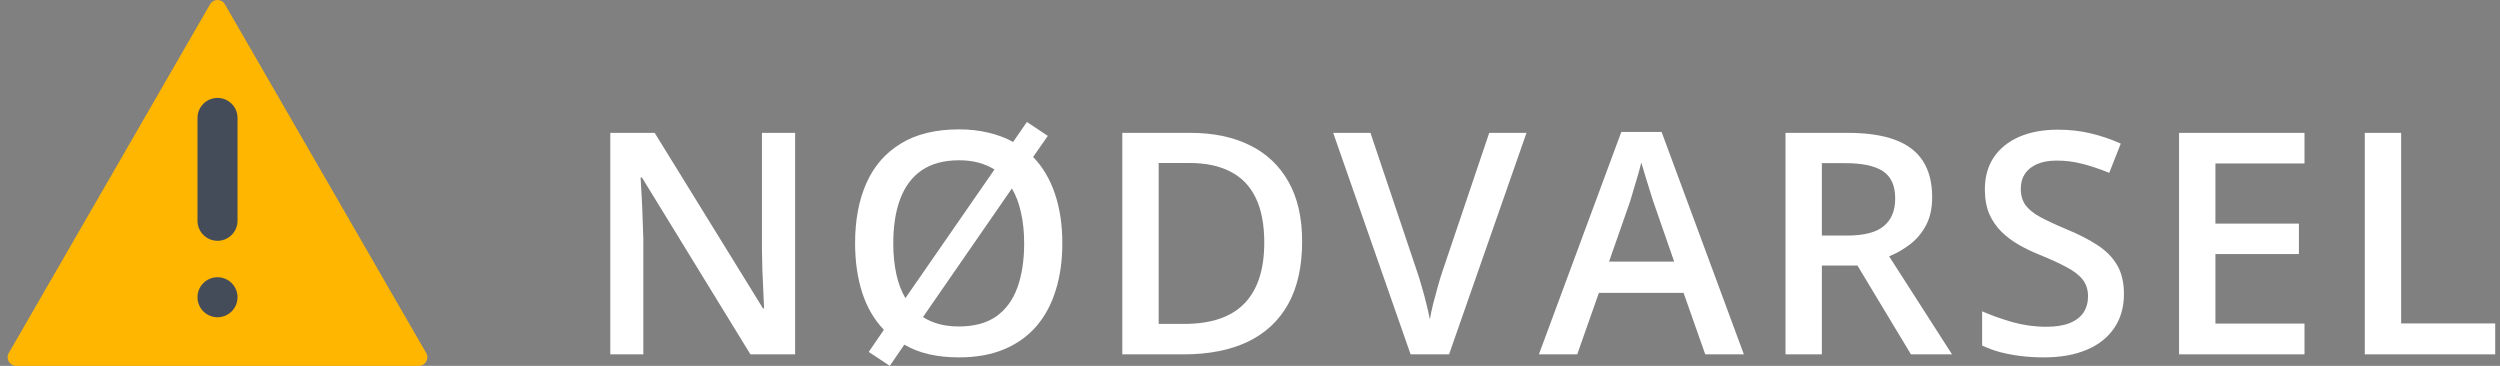 <svg width="164" height="24" viewBox="0 0 164 24" fill="none" xmlns="http://www.w3.org/2000/svg">
<rect x="0" y="0" width="164" height="24" fill="#808080" stroke="none"/>
<path d="M13.781 0.281L0.576 23.159C0.36 23.534 0.631 24 1.061 24H27.474C27.907 24 28.176 23.531 27.959 23.159L14.754 0.281C14.538 -0.094 13.998 -0.094 13.784 0.281H13.781Z" fill="#FFB600"/>
<path d="M15.582 7.736C15.582 7.011 14.994 6.423 14.269 6.423C13.543 6.423 12.956 7.011 12.956 7.736V14.483C12.956 15.208 13.543 15.796 14.269 15.796C14.994 15.796 15.582 15.208 15.582 14.483V7.736Z" fill="#454C59"/>
<path d="M15.582 19.499C15.582 18.774 14.994 18.186 14.269 18.186C13.543 18.186 12.956 18.774 12.956 19.499C12.956 20.224 13.543 20.812 14.269 20.812C14.994 20.812 15.582 20.224 15.582 19.499Z" fill="#454C59"/>
<path d="M52.16 23.245H49.228L42.113 11.647H42.023C42.05 12.038 42.073 12.452 42.093 12.889C42.119 13.327 42.139 13.777 42.152 14.241C42.172 14.705 42.189 15.175 42.202 15.652V23.245H40.036V8.716H42.947L50.053 20.233H50.123C50.109 19.896 50.093 19.508 50.073 19.071C50.053 18.634 50.033 18.183 50.013 17.719C50 17.249 49.99 16.795 49.983 16.358V8.716H52.16V23.245Z" fill="#FFFFFF"/>
<path d="M69.689 15.96C69.689 17.08 69.547 18.1 69.262 19.021C68.984 19.935 68.563 20.724 68 21.386C67.437 22.042 66.731 22.549 65.883 22.907C65.035 23.265 64.041 23.444 62.902 23.444C62.186 23.444 61.527 23.374 60.924 23.235C60.328 23.096 59.795 22.887 59.324 22.609L58.37 24L56.989 23.086L57.983 21.635C57.347 20.972 56.873 20.161 56.562 19.2C56.25 18.233 56.094 17.146 56.094 15.94C56.094 14.443 56.34 13.138 56.83 12.025C57.327 10.905 58.079 10.037 59.086 9.421C60.099 8.798 61.378 8.487 62.922 8.487C63.611 8.487 64.254 8.56 64.85 8.706C65.446 8.845 65.983 9.047 66.46 9.312L67.364 8L68.736 8.914L67.772 10.296C68.401 10.945 68.878 11.75 69.203 12.711C69.527 13.671 69.689 14.755 69.689 15.96ZM67.185 15.96C67.185 15.218 67.116 14.546 66.977 13.943C66.844 13.333 66.645 12.807 66.38 12.363L60.547 20.8C60.858 20.999 61.206 21.151 61.59 21.257C61.981 21.363 62.418 21.416 62.902 21.416C63.902 21.416 64.717 21.198 65.347 20.76C65.976 20.316 66.44 19.687 66.738 18.872C67.036 18.05 67.185 17.08 67.185 15.96ZM58.599 15.96C58.599 16.696 58.665 17.368 58.798 17.978C58.93 18.581 59.129 19.107 59.394 19.558L65.237 11.12C64.933 10.928 64.588 10.779 64.204 10.673C63.819 10.567 63.392 10.514 62.922 10.514C61.928 10.514 61.11 10.733 60.467 11.17C59.831 11.607 59.361 12.233 59.056 13.048C58.751 13.857 58.599 14.827 58.599 15.96Z" fill="#FFFFFF"/>
<path d="M85.42 15.841C85.42 17.477 85.116 18.846 84.506 19.945C83.897 21.038 83.012 21.863 81.853 22.42C80.693 22.97 79.295 23.245 77.659 23.245H73.624V8.716H78.096C79.6 8.716 80.899 8.987 81.992 9.53C83.085 10.067 83.93 10.865 84.526 11.925C85.122 12.979 85.42 14.284 85.42 15.841ZM82.936 15.911C82.936 14.718 82.747 13.738 82.37 12.969C81.998 12.2 81.448 11.631 80.72 11.26C79.998 10.882 79.106 10.693 78.046 10.693H76.009V21.247H77.699C79.454 21.247 80.766 20.8 81.634 19.906C82.502 19.011 82.936 17.68 82.936 15.911Z" fill="#FFFFFF"/>
<path d="M100.138 8.716L95.059 23.245H92.535L87.457 8.716H89.902L92.962 17.819C93.055 18.084 93.155 18.405 93.261 18.783C93.373 19.16 93.476 19.541 93.569 19.925C93.668 20.31 93.744 20.651 93.797 20.949C93.85 20.651 93.923 20.31 94.016 19.925C94.115 19.541 94.218 19.16 94.324 18.783C94.43 18.405 94.529 18.08 94.622 17.809L97.693 8.716H100.138Z" fill="#FFFFFF"/>
<path d="M111.864 23.245L110.442 19.21H104.887L103.466 23.245H100.952L106.358 8.656H109.001L114.398 23.245H111.864ZM109.826 17.163L108.445 13.188C108.392 13.015 108.316 12.774 108.216 12.462C108.117 12.144 108.018 11.823 107.918 11.498C107.819 11.167 107.736 10.889 107.67 10.663C107.603 10.935 107.521 11.24 107.421 11.578C107.329 11.909 107.236 12.22 107.143 12.512C107.057 12.803 106.991 13.029 106.944 13.188L105.553 17.163H109.826Z" fill="#FFFFFF"/>
<path d="M121.214 8.716C122.466 8.716 123.5 8.868 124.315 9.173C125.136 9.477 125.746 9.941 126.143 10.564C126.548 11.187 126.75 11.979 126.75 12.939C126.75 13.655 126.617 14.264 126.352 14.768C126.087 15.271 125.739 15.689 125.309 16.02C124.878 16.351 124.418 16.616 123.927 16.815L128.052 23.245H125.358L121.85 17.421H119.515V23.245H117.13V8.716H121.214ZM121.055 10.703H119.515V15.453H121.165C122.271 15.453 123.073 15.248 123.57 14.837C124.073 14.427 124.325 13.82 124.325 13.019C124.325 12.177 124.057 11.581 123.52 11.23C122.99 10.879 122.168 10.703 121.055 10.703Z" fill="#FFFFFF"/>
<path d="M139.33 19.289C139.33 20.151 139.118 20.893 138.694 21.515C138.277 22.138 137.674 22.615 136.886 22.947C136.104 23.278 135.17 23.444 134.083 23.444C133.553 23.444 133.046 23.414 132.563 23.354C132.079 23.294 131.622 23.208 131.191 23.096C130.767 22.976 130.38 22.834 130.028 22.668V20.422C130.618 20.681 131.277 20.916 132.006 21.128C132.735 21.333 133.477 21.436 134.232 21.436C134.848 21.436 135.358 21.357 135.763 21.198C136.173 21.032 136.478 20.8 136.677 20.502C136.876 20.197 136.975 19.843 136.975 19.439C136.975 19.008 136.859 18.643 136.627 18.345C136.395 18.047 136.044 17.776 135.574 17.53C135.11 17.279 134.527 17.01 133.825 16.726C133.348 16.533 132.89 16.315 132.453 16.07C132.023 15.824 131.638 15.536 131.3 15.205C130.963 14.874 130.694 14.483 130.495 14.032C130.303 13.575 130.207 13.039 130.207 12.422C130.207 11.601 130.403 10.899 130.794 10.316C131.191 9.733 131.748 9.285 132.463 8.974C133.185 8.663 134.027 8.507 134.987 8.507C135.749 8.507 136.465 8.586 137.134 8.745C137.81 8.904 138.472 9.13 139.122 9.421L138.366 11.339C137.77 11.094 137.19 10.899 136.627 10.753C136.071 10.607 135.501 10.534 134.918 10.534C134.414 10.534 133.987 10.61 133.636 10.763C133.285 10.915 133.016 11.13 132.831 11.409C132.652 11.68 132.563 12.005 132.563 12.383C132.563 12.807 132.665 13.164 132.871 13.456C133.083 13.741 133.407 14.002 133.845 14.241C134.288 14.479 134.858 14.745 135.554 15.036C136.356 15.367 137.035 15.715 137.591 16.079C138.154 16.444 138.585 16.881 138.883 17.391C139.181 17.895 139.33 18.527 139.33 19.289Z" fill="#FFFFFF"/>
<path d="M151.175 23.245H142.947V8.716H151.175V10.723H145.332V14.668H150.808V16.666H145.332V21.227H151.175V23.245Z" fill="#FFFFFF"/>
<path d="M155.13 23.245V8.716H157.515V21.217H163.686V23.245H155.13Z" fill="#FFFFFF"/>
</svg>
